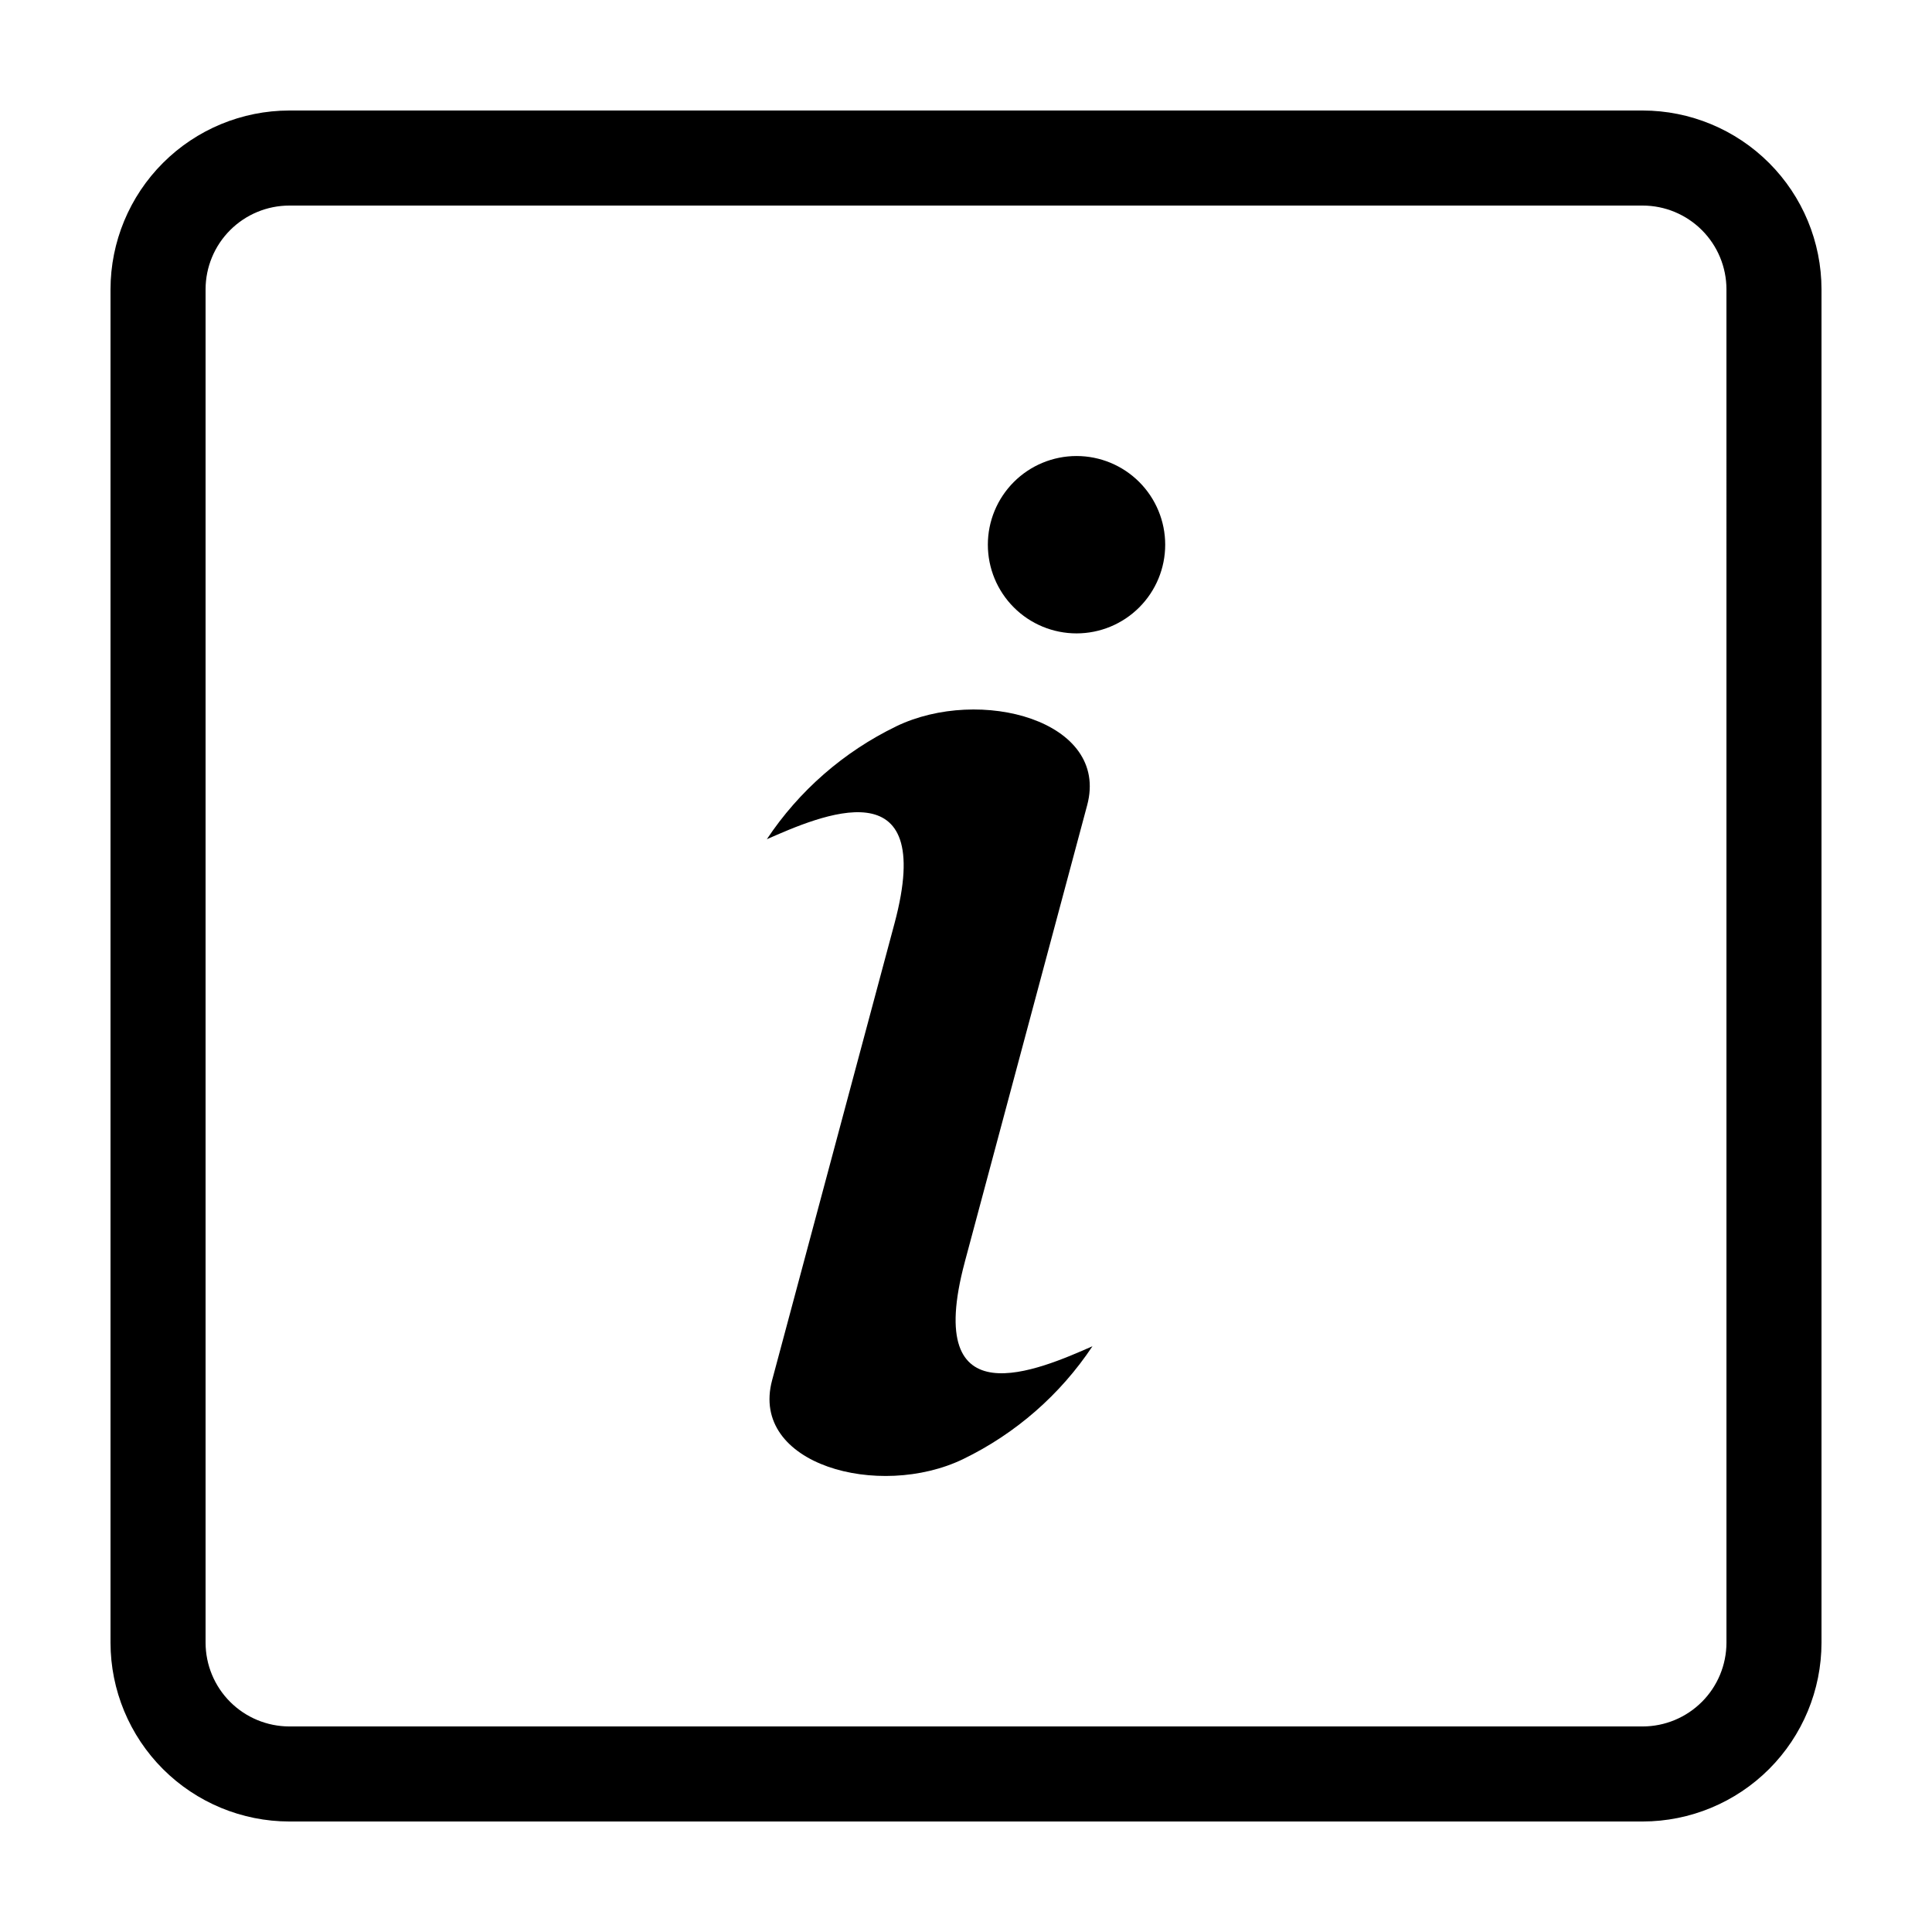 <?xml version="1.0" encoding="UTF-8"?>
<!-- Uploaded to: SVG Repo, www.svgrepo.com, Generator: SVG Repo Mixer Tools -->
<svg fill="#000000" width="800px" height="800px" version="1.1" viewBox="144 144 512 512" xmlns="http://www.w3.org/2000/svg">
 <path d="m452.79 288.35c0 6.234-2.473 12.211-6.883 16.617-4.406 4.41-10.383 6.887-16.617 6.887-6.231 0-12.211-2.477-16.617-6.887-4.406-4.406-6.883-10.383-6.883-16.617 0-6.231 2.477-12.207 6.883-16.617 4.406-4.406 10.383-6.883 16.617-6.883s12.211 2.477 16.617 6.883 6.883 10.387 6.883 16.617zm-53.113 190.09 32.434-121.05c6.004-22.395-28.387-31.641-50.629-20.895l0.008 0.004c-13.891 6.727-25.727 17.055-34.273 29.906 13.977-6.137 45.18-20.02 33.832 22.324l-32.434 121.05c-6.004 22.395 28.387 31.641 50.629 20.895h-0.004c13.891-6.727 25.727-17.055 34.273-29.902-13.977 6.133-45.18 20.02-33.832-22.328zm227.04-257.76v358.64c-0.012 12.566-5.008 24.613-13.895 33.5-8.887 8.883-20.934 13.883-33.5 13.895h-358.64c-12.566-0.012-24.613-5.012-33.5-13.895-8.883-8.887-13.883-20.934-13.895-33.5v-358.64c0.012-12.562 5.012-24.613 13.895-33.496 8.887-8.887 20.934-13.887 33.5-13.898h358.64c12.566 0.012 24.613 5.012 33.5 13.898 8.887 8.883 13.883 20.934 13.895 33.496zm-25.191 0h0.004c-0.008-5.887-2.348-11.531-6.512-15.691-4.164-4.164-9.805-6.508-15.695-6.512h-358.64c-5.887 0.004-11.531 2.348-15.695 6.512-4.16 4.16-6.504 9.805-6.508 15.691v358.64c0.004 5.887 2.348 11.531 6.508 15.691 4.164 4.164 9.809 6.508 15.695 6.516h358.64c5.891-0.008 11.531-2.352 15.695-6.516 4.164-4.16 6.504-9.805 6.512-15.691z"/>
</svg>